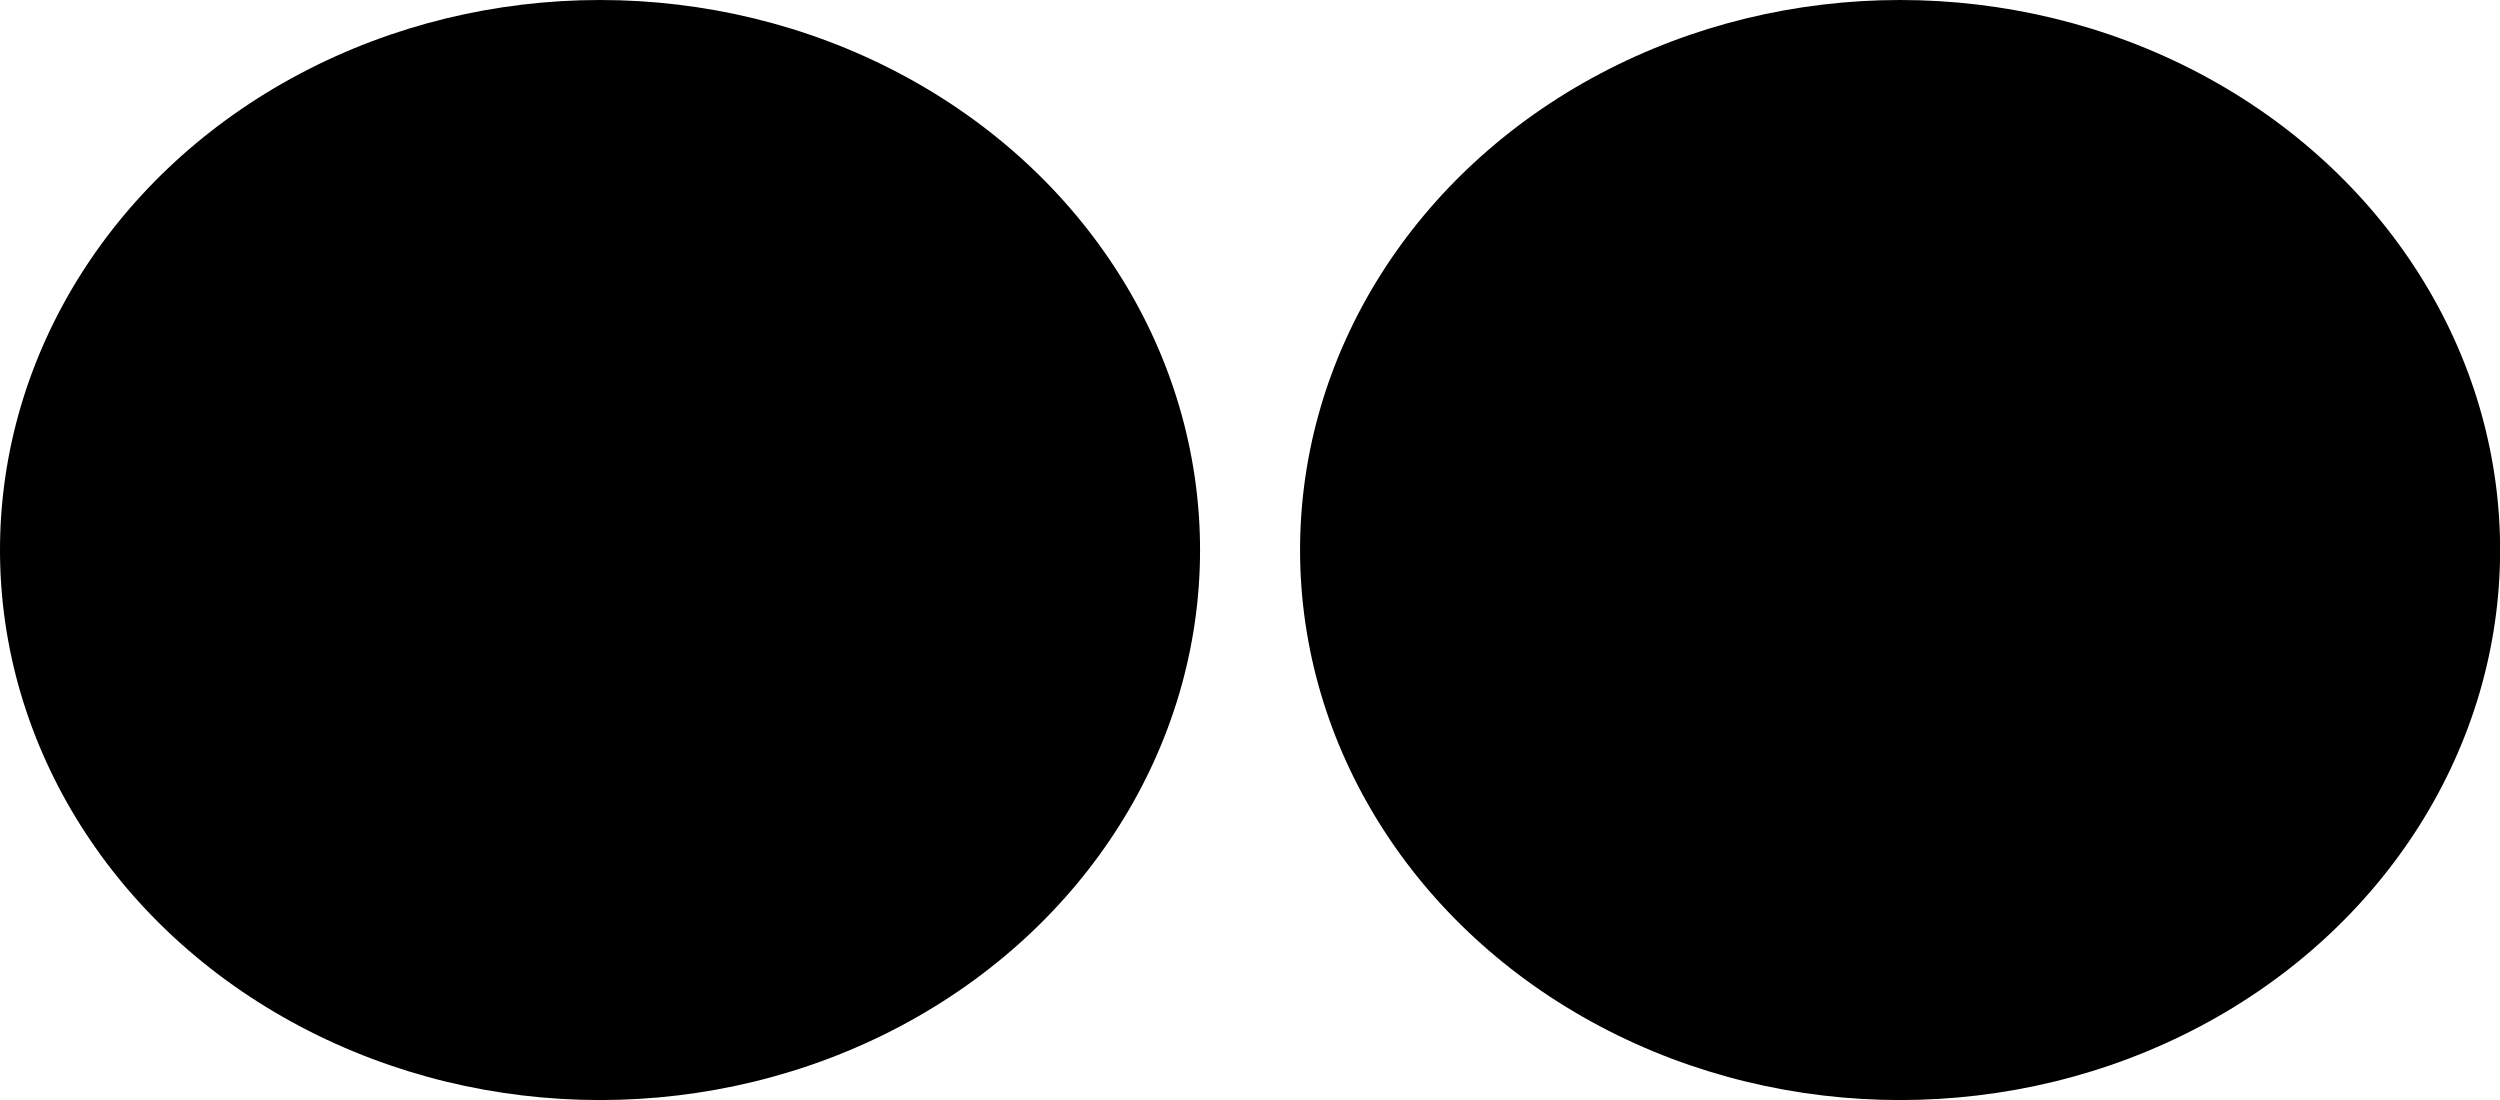 <svg id="Groupe_1415" data-name="Groupe 1415" xmlns="http://www.w3.org/2000/svg" width="21.349" height="9.394" viewBox="0 0 21.349 9.394">
  <ellipse id="Ellipse_145" data-name="Ellipse 145" cx="5.124" cy="4.697" rx="5.124" ry="4.697" transform="translate(0 0)"/>
  <ellipse id="Ellipse_146" data-name="Ellipse 146" cx="5.124" cy="4.697" rx="5.124" ry="4.697" transform="translate(11.102 0)"/>
</svg>
